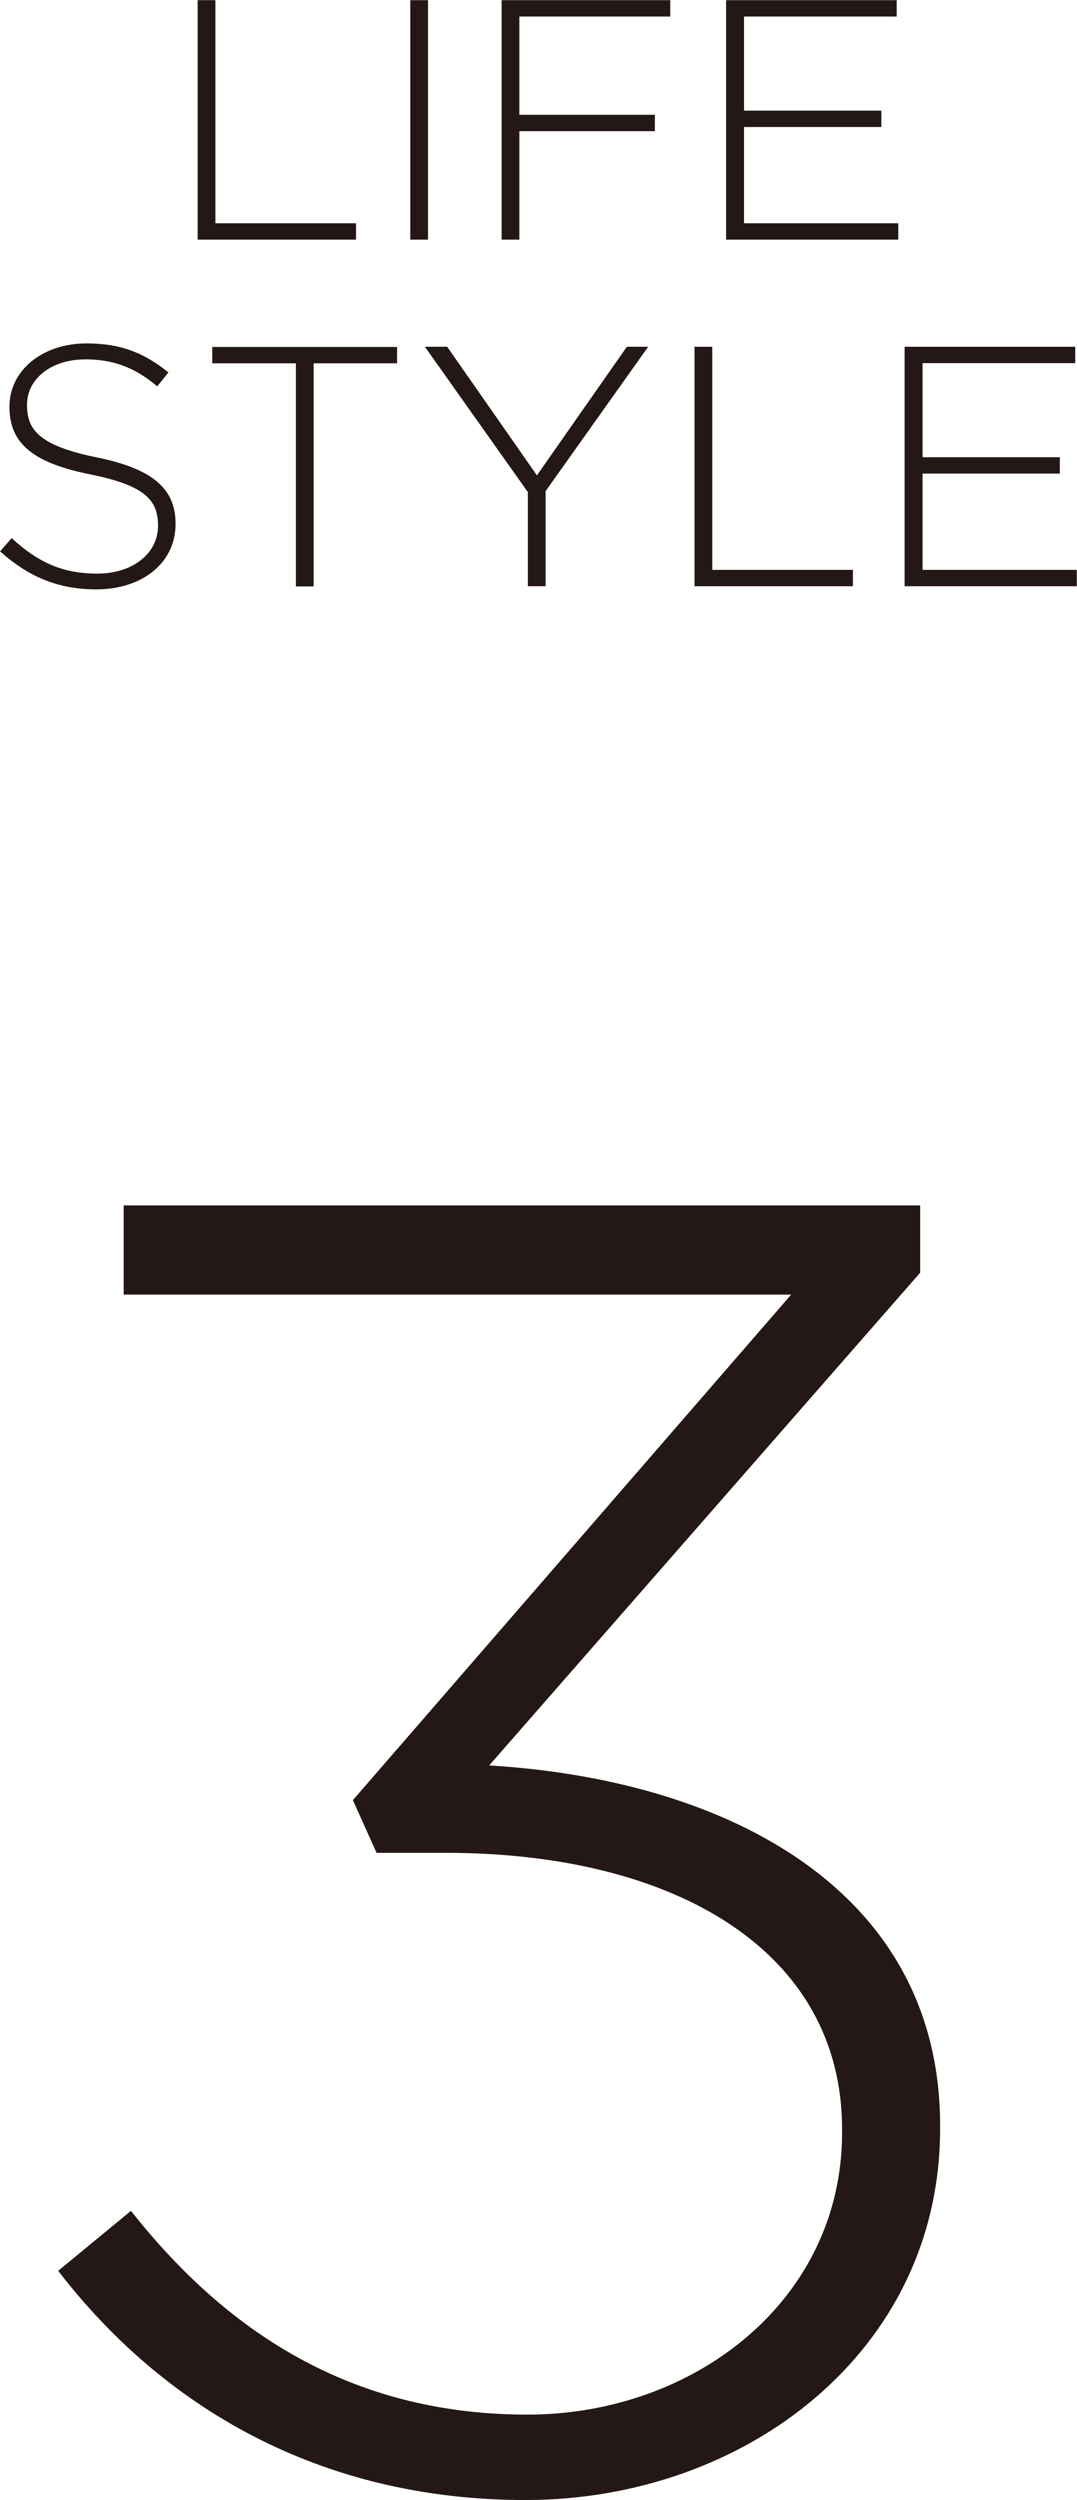 <?xml version="1.0" encoding="UTF-8"?>
<svg id="_レイヤー_2" data-name="レイヤー_2" xmlns="http://www.w3.org/2000/svg" width="19.26mm" height="44.71mm" viewBox="0 0 54.6 126.73">
  <defs>
    <style>
      .cls-1 {
        fill: #231815;
      }
    </style>
  </defs>
  <g id="text">
    <g>
      <g>
        <path class="cls-1" d="M10.02,0h.9v11.31h7.13v.83h-8.03V0Z"/>
        <path class="cls-1" d="M20.8,0h.9v12.14h-.9V0Z"/>
        <path class="cls-1" d="M25.43,0h8.55v.83h-7.65v4.98h6.87v.83h-6.87v5.5h-.9V0Z"/>
        <path class="cls-1" d="M36.82,0h8.64v.83h-7.74v4.77h6.96v.83h-6.96v4.88h7.82v.83h-8.73V0Z"/>
        <path class="cls-1" d="M0,27.95l.59-.68c1.34,1.23,2.57,1.8,4.35,1.8s3.07-1.02,3.07-2.41v-.04c0-1.28-.68-2.03-3.44-2.58-2.92-.59-4.09-1.58-4.09-3.42v-.03c0-1.8,1.65-3.19,3.9-3.19,1.77,0,2.93.49,4.16,1.47l-.57.71c-1.15-.99-2.29-1.37-3.63-1.37-1.79,0-2.97,1.02-2.97,2.29v.03c0,1.28.66,2.06,3.54,2.65,2.81.57,3.99,1.58,3.99,3.35v.03c0,1.96-1.68,3.31-4.02,3.31-1.94,0-3.44-.64-4.89-1.94Z"/>
        <path class="cls-1" d="M14.99,18.41h-4.23v-.83h9.37v.83h-4.23v11.31h-.9v-11.31Z"/>
        <path class="cls-1" d="M26.74,24.91l-5.2-7.34h1.13l4.55,6.52,4.56-6.52h1.08l-5.2,7.32v4.82h-.9v-4.81Z"/>
        <path class="cls-1" d="M35.21,17.57h.9v11.31h7.13v.83h-8.03v-12.14Z"/>
        <path class="cls-1" d="M45.87,17.57h8.64v.83h-7.74v4.77h6.96v.83h-6.96v4.88h7.82v.83h-8.73v-12.14Z"/>
      </g>
      <path class="cls-1" d="M2.95,115.11l3.69-3.04c5.16,6.55,11.62,10.33,20.1,10.33s15.95-5.81,15.95-14.29v-.18c0-9.04-8.48-14.01-20.1-14.01h-3.5l-1.2-2.67,22.22-25.63H6.27v-4.52h40.38v3.41l-21.85,24.98c12.26.74,22.86,6.45,22.86,18.25v.18c0,11.25-9.86,18.81-21.02,18.81-10.51,0-18.44-4.79-23.69-11.62Z"/>
    </g>
  </g>
</svg>